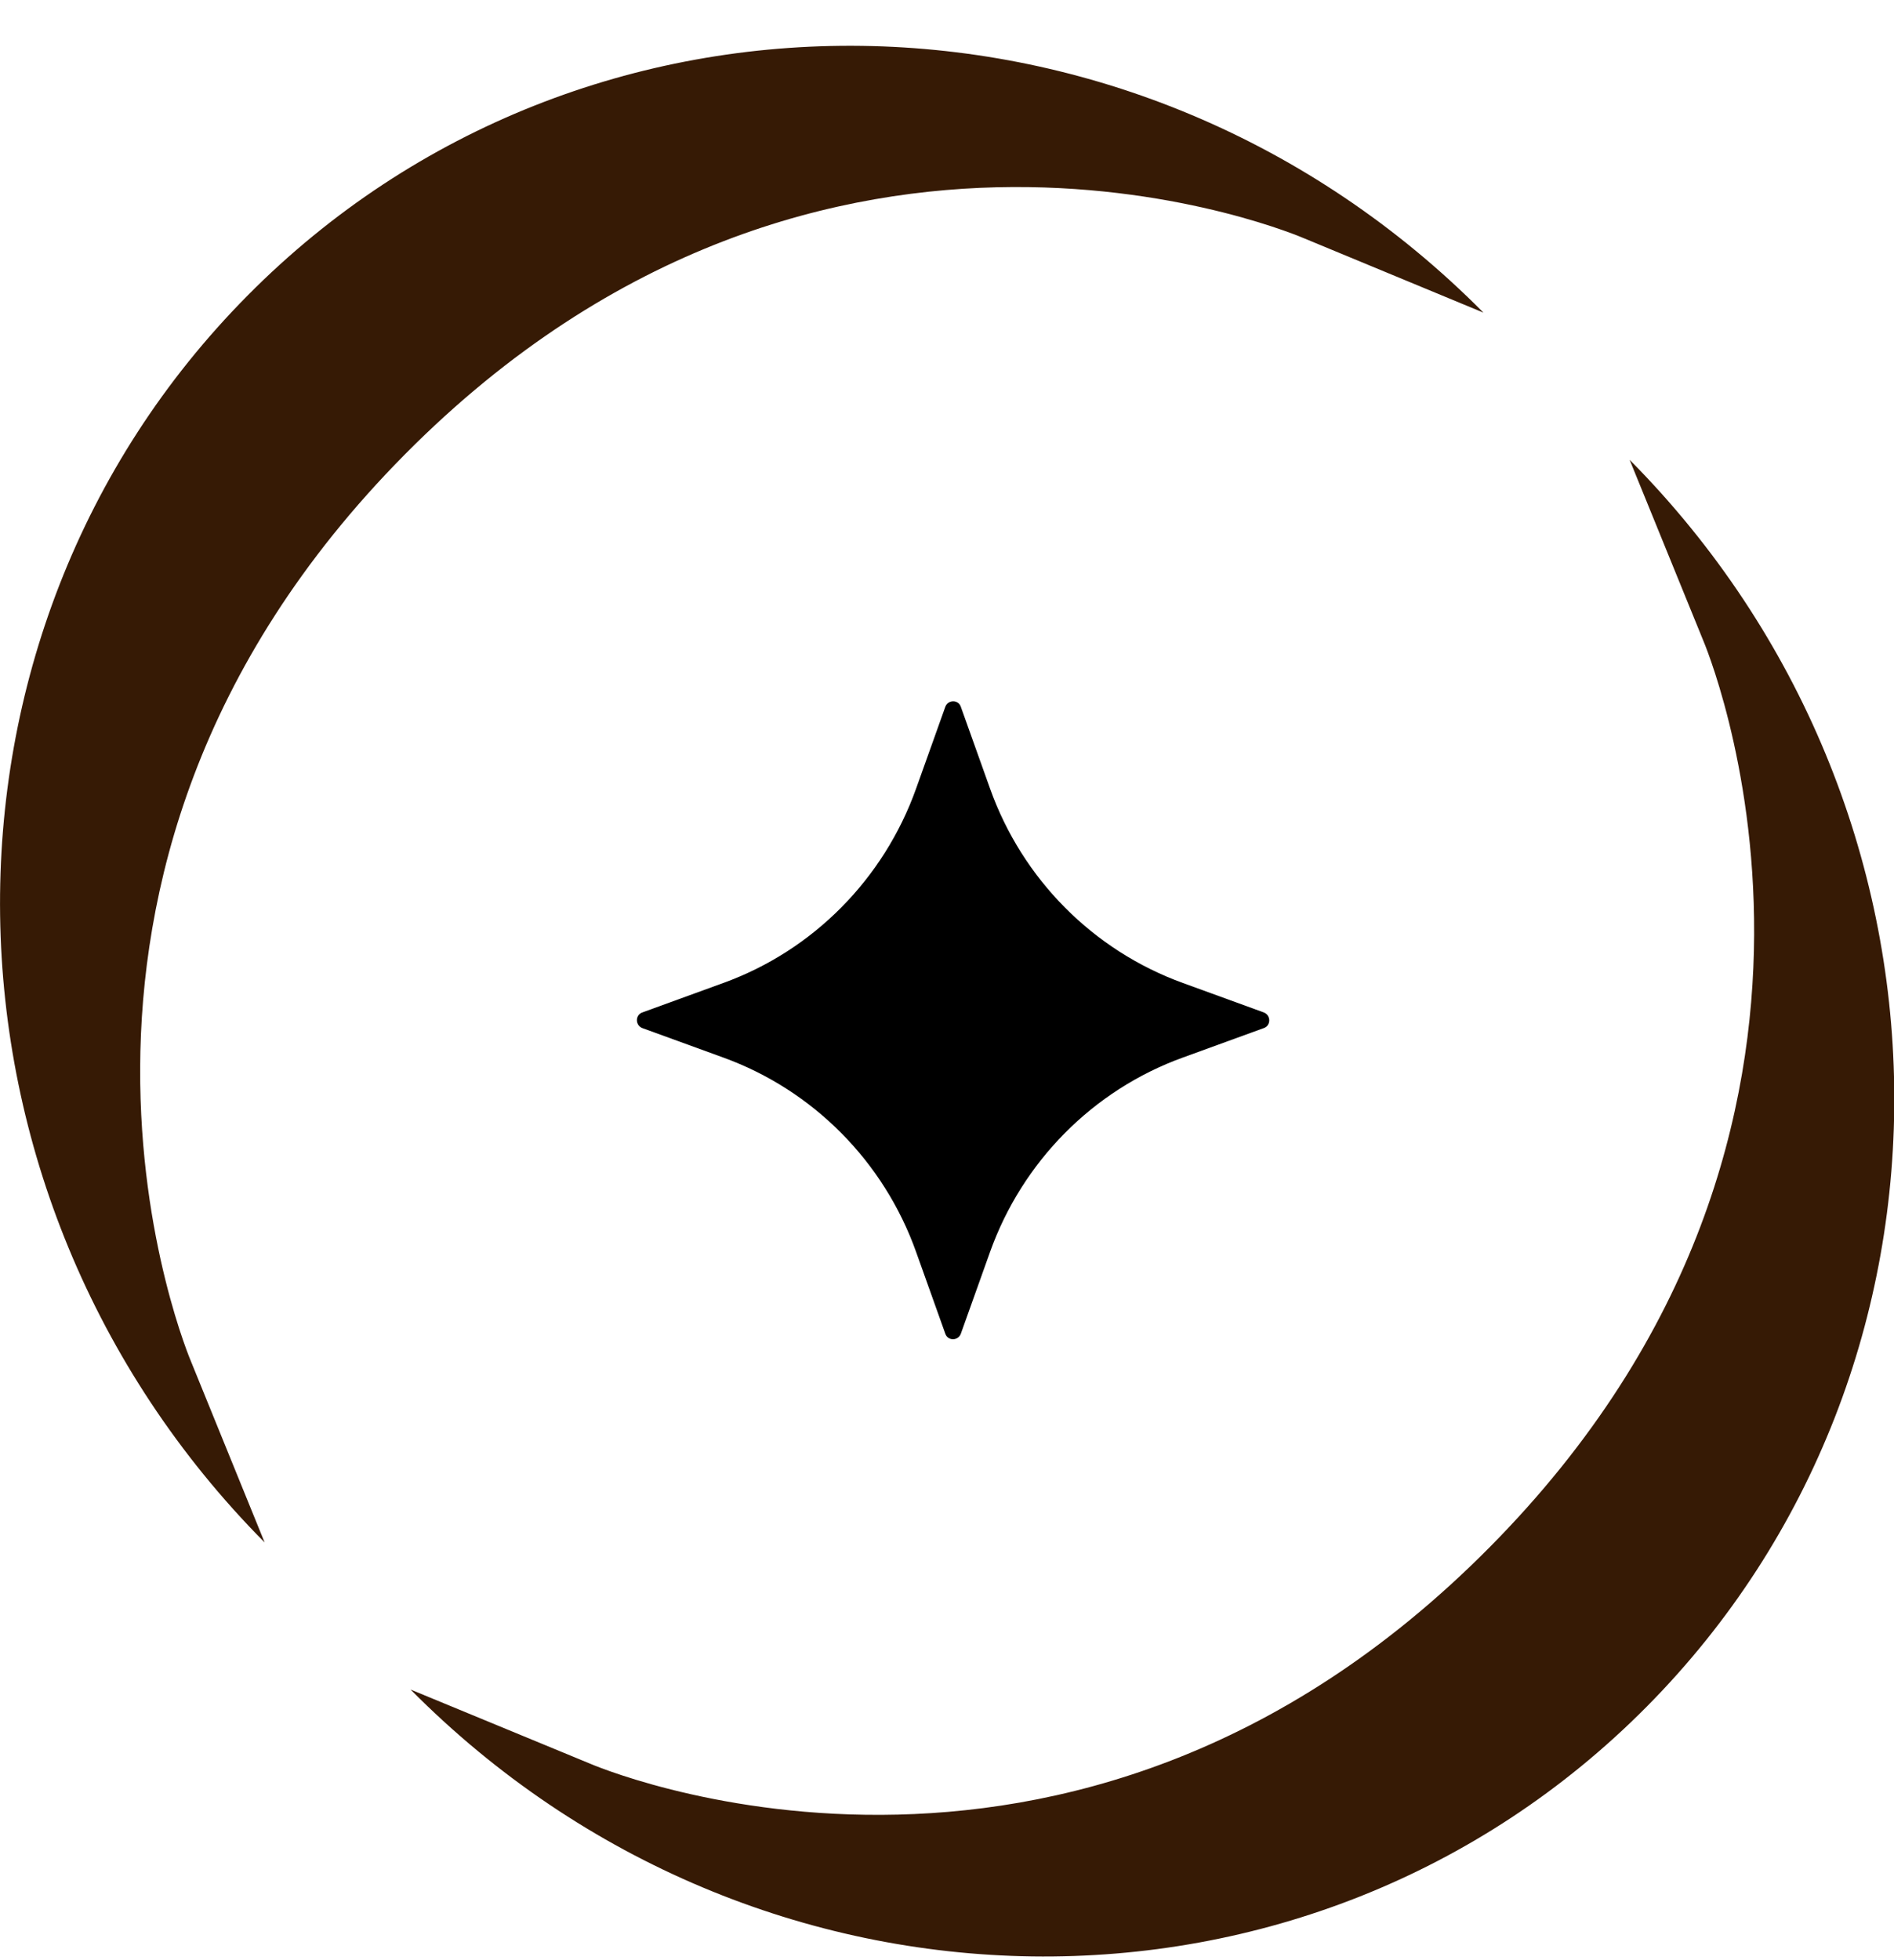 <?xml version="1.0" encoding="UTF-8"?>
<svg xmlns="http://www.w3.org/2000/svg" width="29" height="30" viewBox="0 0 29 30" fill="none">
  <path d="M22.714 4.785C17.42 -0.554 8.942 -0.676 3.792 4.522C-1.363 9.72 -1.247 18.263 4.052 23.607L2.927 20.843C2.927 20.843 -0.247 13.459 6.202 6.952C12.651 0.45 19.974 3.65 19.974 3.65" fill="#361A05"></path>
  <path d="M6.286 25.858C11.585 31.202 20.058 31.319 25.213 26.121C30.368 20.923 30.252 12.38 24.952 7.037L26.078 9.8C26.078 9.8 29.251 17.184 22.803 23.686C16.354 30.189 9.026 26.989 9.026 26.989" fill="#361A05"></path>
  <path d="M14.712 10.818L15.158 12.066C15.652 13.455 16.74 14.548 18.113 15.045L19.35 15.495C19.462 15.538 19.462 15.697 19.35 15.735L18.113 16.185C16.736 16.682 15.652 17.78 15.158 19.164L14.712 20.412C14.67 20.525 14.512 20.525 14.474 20.412L14.028 19.164C13.535 17.776 12.446 16.682 11.073 16.185L9.836 15.735C9.724 15.693 9.724 15.533 9.836 15.495L11.073 15.045C12.45 14.548 13.535 13.45 14.028 12.066L14.474 10.818C14.516 10.706 14.675 10.706 14.712 10.818Z" fill="black"></path>
</svg>
